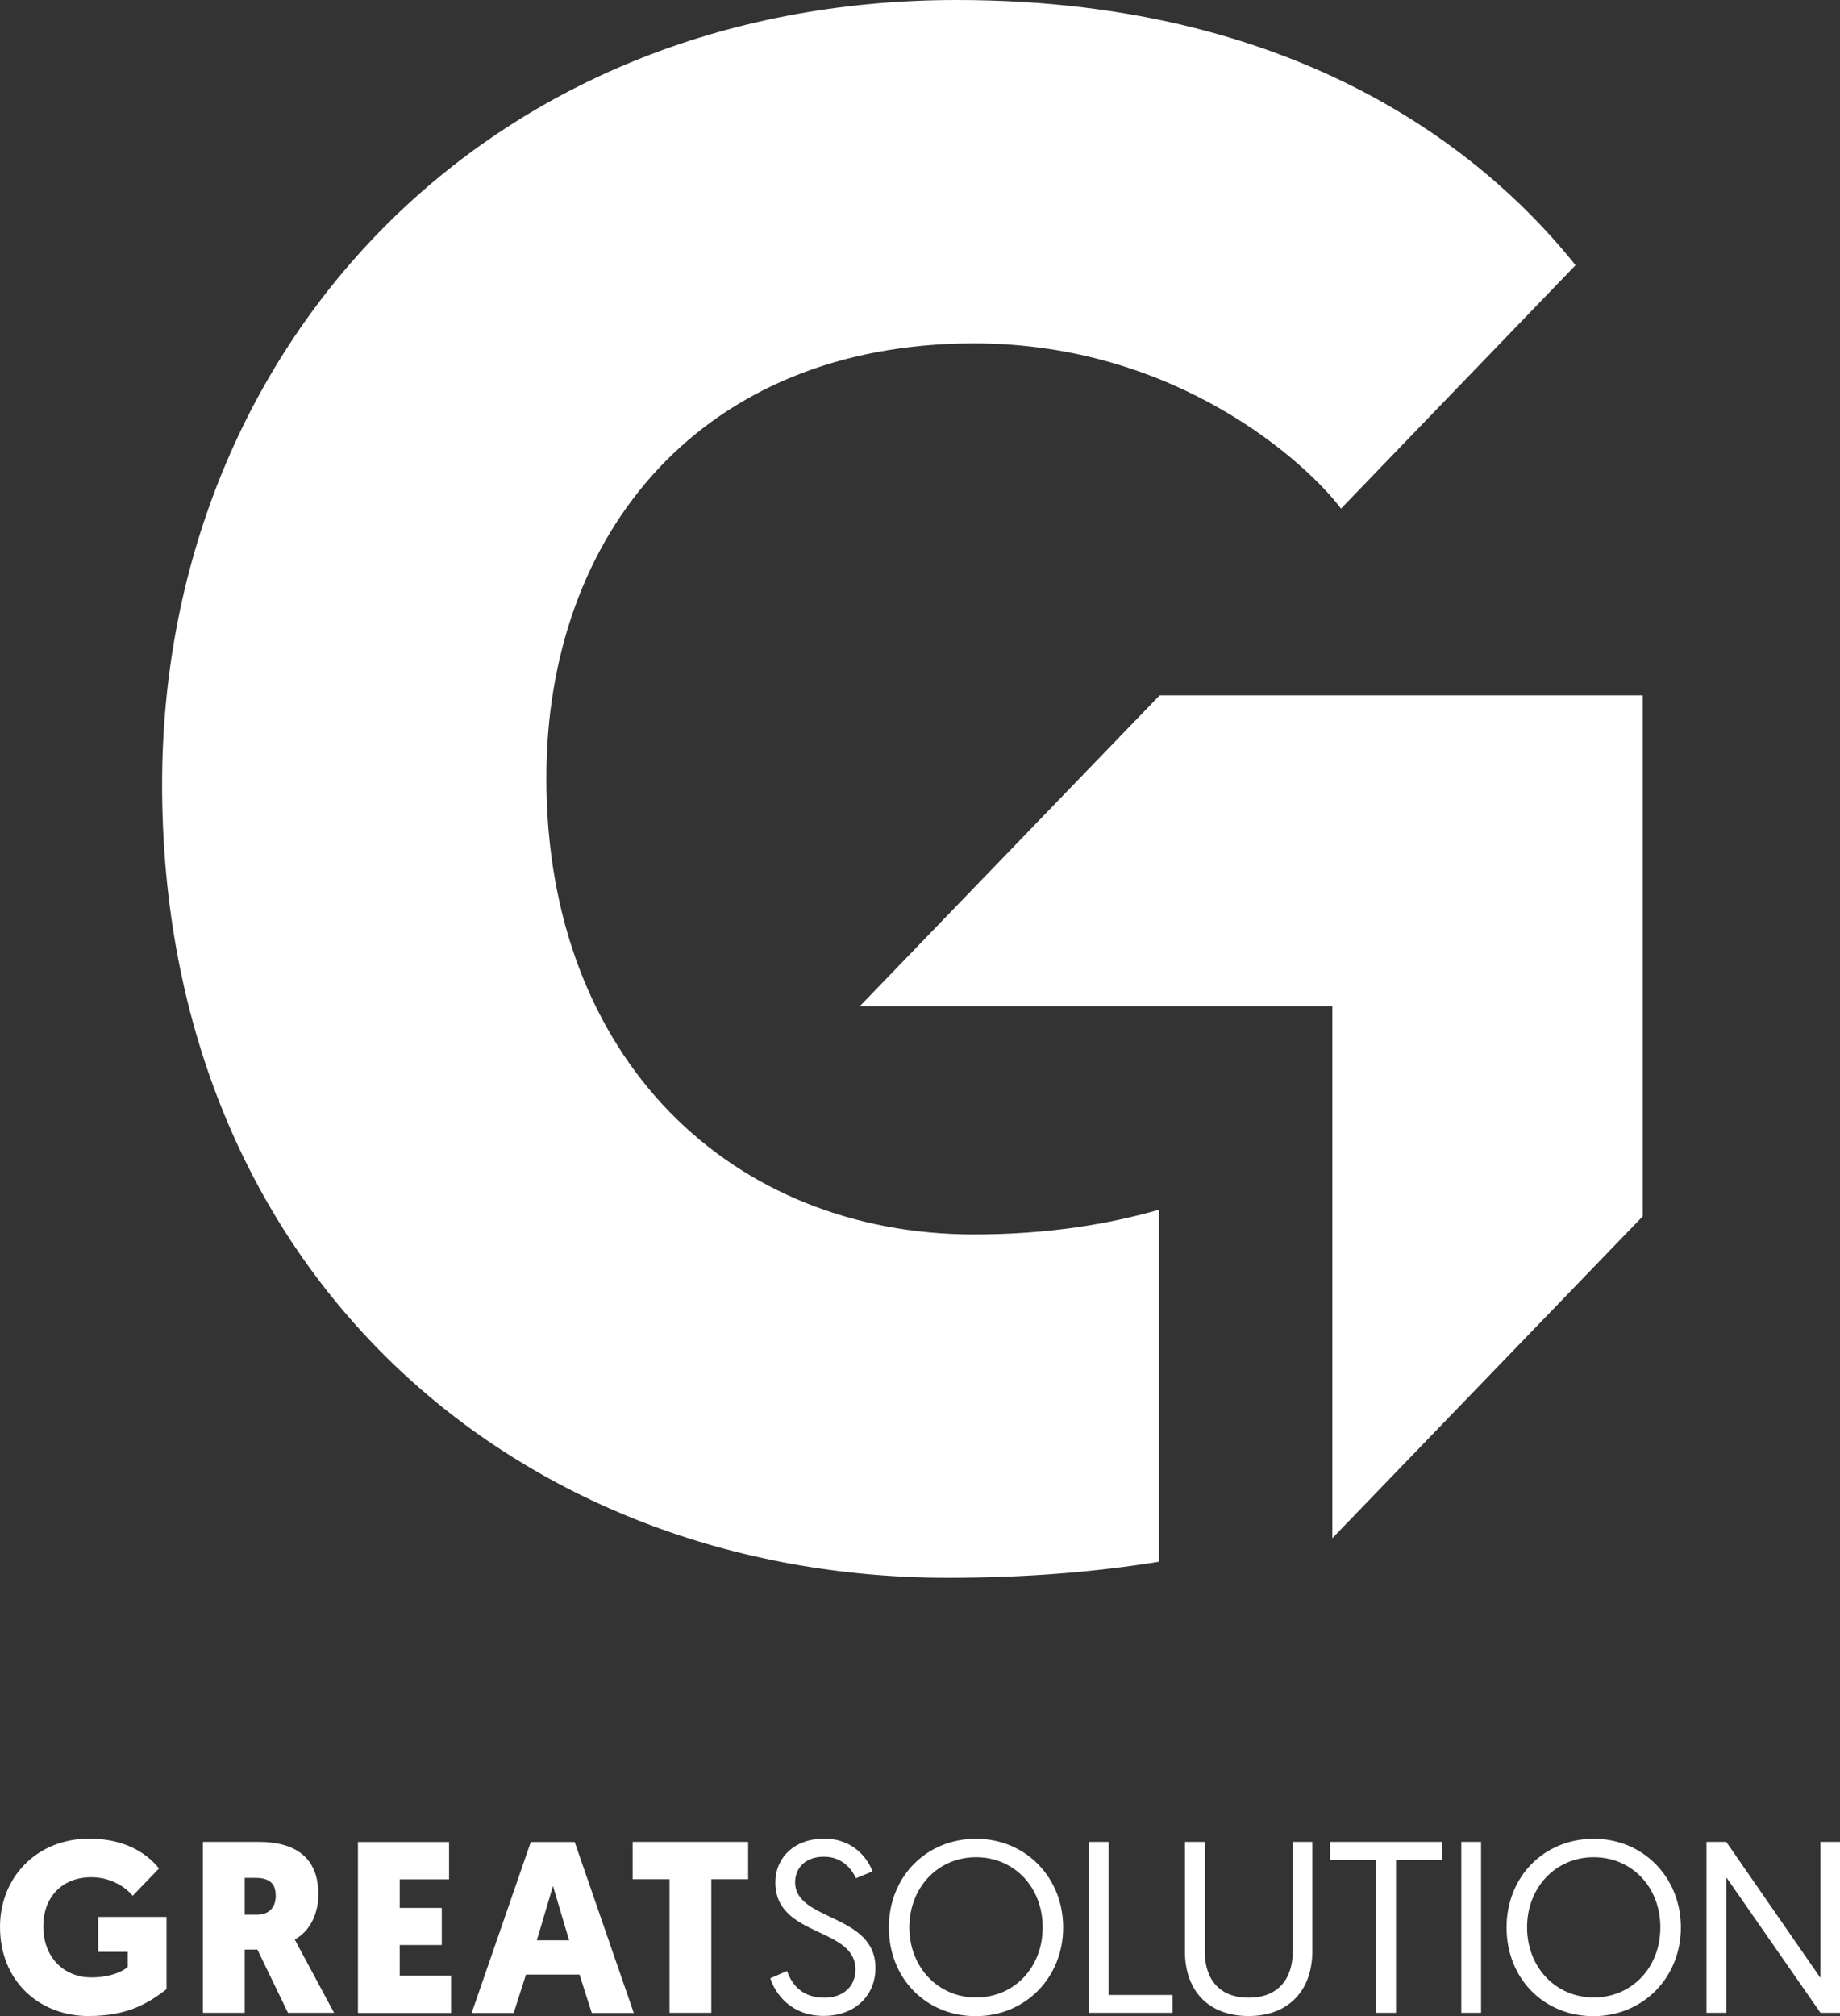 <?xml version="1.0" encoding="UTF-8"?>
<svg xmlns="http://www.w3.org/2000/svg" id="b" viewBox="0 0 148.82 162.99">
  <rect x="0" y="0" width="148.82" height="162.99" fill="#333333" stroke="none"/>
  <defs>
    <style>.d{fill:#fff;}</style>
  </defs>
  <g id="c">
    <path class="d" d="M13.47,160.82c-1.46,1.13-3.14,2.17-6.32,2.17-3.91,0-7.15-2.76-7.15-7.21,0-3.95,2.92-7.13,7.23-7.13,3.26,0,4.92,1.52,5.63,2.41l-2.13,2.21c-.3-.4-1.48-1.5-3.34-1.5-2.47,0-3.89,1.72-3.89,3.95,0,2.57,1.7,4.15,3.89,4.15,1.74,0,2.73-.63,2.94-.85v-1.22h-2.39v-2.82h5.53v5.85ZM23.84,156.81s-.02-.04,3.18,5.92h-3.73l-2.47-5.11h-1.03v5.11h-3.38v-13.82h4.5c3.26,0,4.84,1.5,4.84,4.25,0,1.52-.65,2.96-1.92,3.65ZM19.79,151.82v2.98h1.01c.93,0,1.5-.57,1.5-1.52s-.43-1.46-1.66-1.46h-.85ZM28.95,162.74v-13.82h7.37v3.02h-3.99v2.31h3.4v3h-3.4v2.47h4.15v3.02h-7.52ZM42.54,159.64l-.99,3.1h-3.4l4.78-13.82h3.55l4.78,13.82h-3.4l-.99-3.1h-4.34ZM44.72,152.49l-1.3,4.38h2.61l-1.3-4.38ZM57.53,151.93v10.8h-3.38v-10.8h-2.98v-3.02h9.34v3.02h-2.98Z"></path>
    <path class="d" d="M63.66,159.36c.38,1.07,1.2,2.15,3.02,2.15,1.46,0,2.51-.85,2.51-2.29,0-3.46-6.48-2.57-6.48-7.03,0-1.97,1.5-3.54,3.95-3.54s3.57,1.72,3.91,2.65l-1.34.55c-.32-.69-1.07-1.74-2.59-1.74s-2.33.93-2.33,2.07c0,3.16,6.5,2.51,6.5,6.93,0,2.17-1.6,3.87-4.19,3.87s-3.89-1.72-4.32-3.04l1.36-.59ZM78.94,148.66c4.03,0,7.05,3.14,7.05,7.17s-3.04,7.17-7.07,7.17-7.03-3.06-7.03-7.17,3.04-7.17,7.05-7.17ZM78.94,161.49c3.06,0,5.39-2.39,5.39-5.67s-2.33-5.67-5.39-5.67-5.39,2.43-5.39,5.67,2.33,5.67,5.39,5.67ZM88.07,148.91h1.6v12.38h5.17v1.44h-6.77v-13.82ZM95.84,157.78v-8.87h1.6v8.85c0,2.29,1.22,3.75,3.55,3.75s3.57-1.46,3.57-3.77v-8.83h1.58v8.85c0,3.12-1.88,5.23-5.15,5.23s-5.15-2.07-5.15-5.21ZM111.31,150.37h-3.73v-1.46h9.04v1.46h-3.71v12.36h-1.6v-12.36ZM118.19,148.91h1.6v13.82h-1.6v-13.82ZM128.9,148.66c4.03,0,7.05,3.14,7.05,7.17s-3.04,7.17-7.07,7.17-7.03-3.06-7.03-7.17,3.04-7.17,7.05-7.17ZM128.9,161.49c3.06,0,5.39-2.39,5.39-5.67s-2.33-5.67-5.39-5.67-5.39,2.43-5.39,5.67,2.33,5.67,5.39,5.67ZM138.02,148.91h1.6l7.62,11v-11h1.58v13.82h-1.58l-7.62-10.96v10.96h-1.6v-13.82Z"></path>
    <path class="d" d="M93.75,126.26c-5.11.83-10.75,1.3-17.07,1.3-34.77,0-63.57-24.59-63.57-64.13C13.11,28.29,39.1,0,77.38,0c28.97,0,43.73,13.53,50.05,21.44l-18.97,19.68c-2.63-3.52-13.17-13.36-29.68-13.36-21.95,0-34.59,15.29-34.59,35.14,0,22.84,15.1,36.9,34.59,36.9,6,0,10.98-.85,14.96-2v28.46Z"></path>
    <polygon class="d" points="93.79 56.22 69.54 81.35 107.76 81.35 107.76 124.36 132.87 98.33 132.87 56.22 93.79 56.22"></polygon>
  </g>
</svg>
